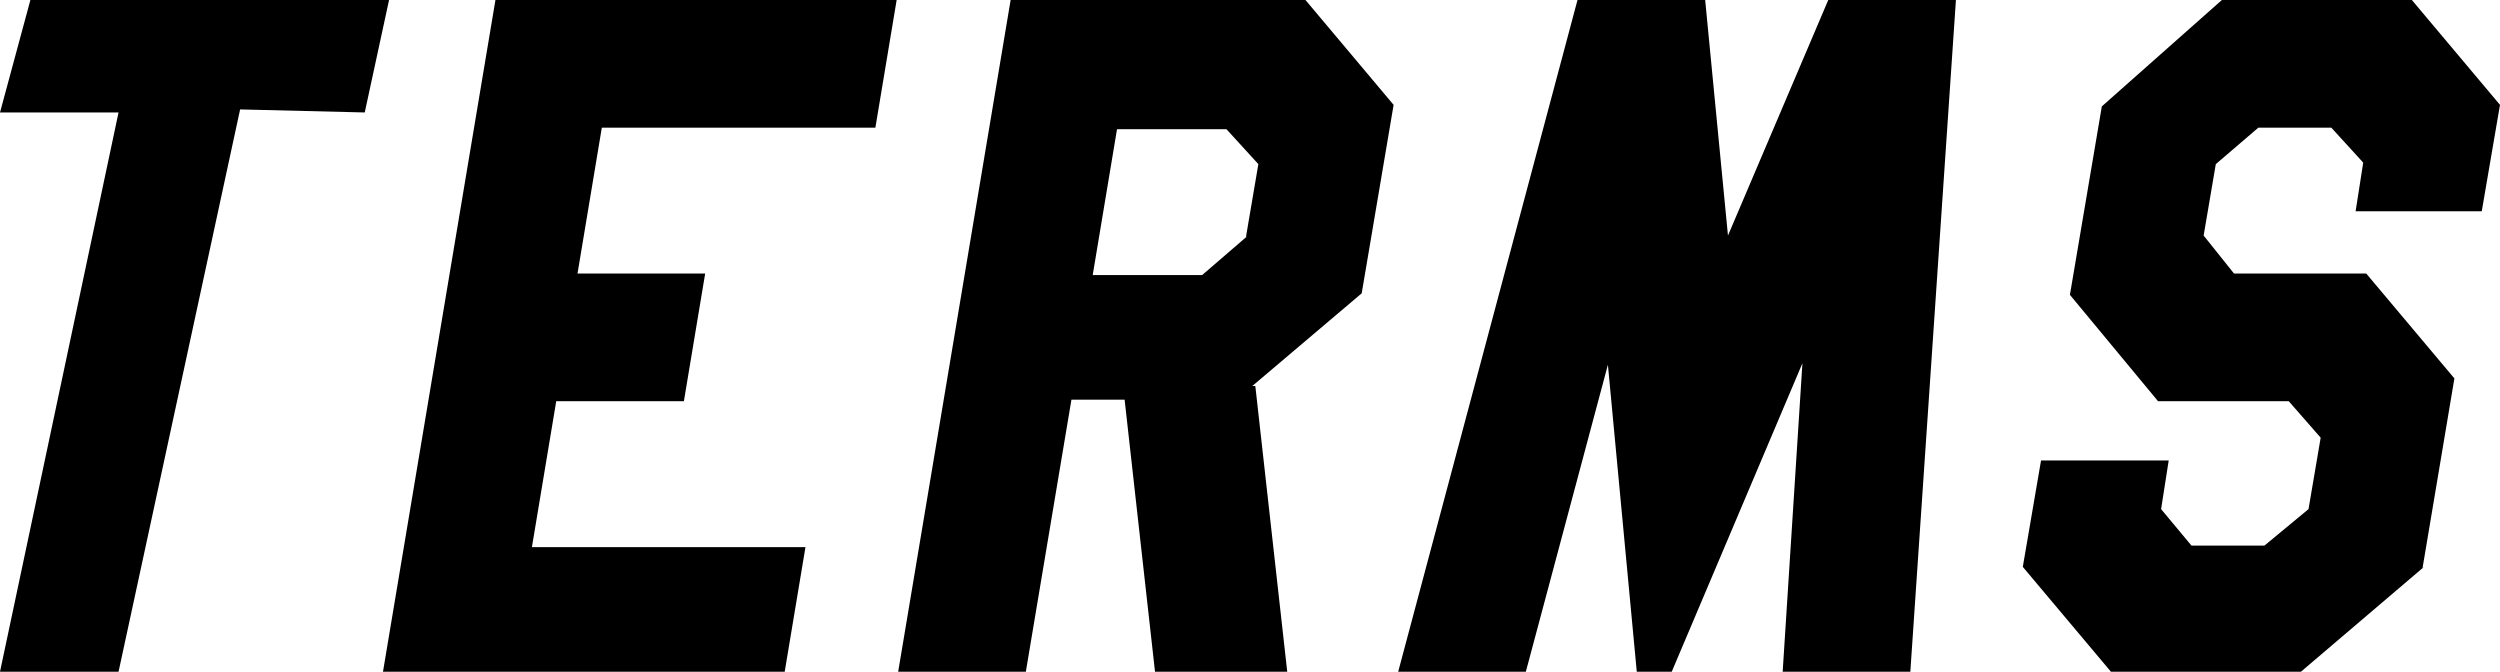<?xml version="1.0" encoding="UTF-8"?><svg id="b" xmlns="http://www.w3.org/2000/svg" viewBox="0 0 164.5 44.2"><g id="c"><path d="M51.6,44.2h-26.4L32.6,0h26.4l-1.4,8.4h-18l-1.6,9.6h8.4l-1.4,8.4h-8.4l-1.6,9.6h18l-1.4,8.4Z"/><path d="M82.6,25.4l2.1,18.8h-8.7l-2-17.9h-3.5l-3,17.9h-8.4L66.5,0h19.4l5.8,6.9-2.1,12.4-7.2,6.1ZM82,15.5l.8-4.7-2.1-2.3h-7.2l-1.6,9.6h7.2l2.9-2.5Z"/><path d="M92,44.2L103.8,0h8.4l1.5,15.5L120.3,0h8.4l-3,44.2h-8.4l1.3-20.3-8.6,20.3h-2.3l-1.9-20.2-5.4,20.2h-8.4Z"/><path d="M159.5,37.3l-8.1,6.9h-12.5l-5.8-6.9,1.2-7h8.4l-.5,3.2,2,2.4h4.8l2.9-2.4.8-4.7-2.1-2.4h-8.6l-5.8-7,2.1-12.4L146.2,0h12.5l5.8,6.9-1.2,7h-8.3l.5-3.2-2.1-2.3h-4.8l-2.8,2.4-.8,4.7,2,2.5h8.7l5.8,6.9-2.1,12.5Z"/><polygon points="2 0 0 7.4 7.8 7.4 0 44.2 7.8 44.2 15.8 7.2 24 7.4 25.6 0 2 0"/></g></svg>